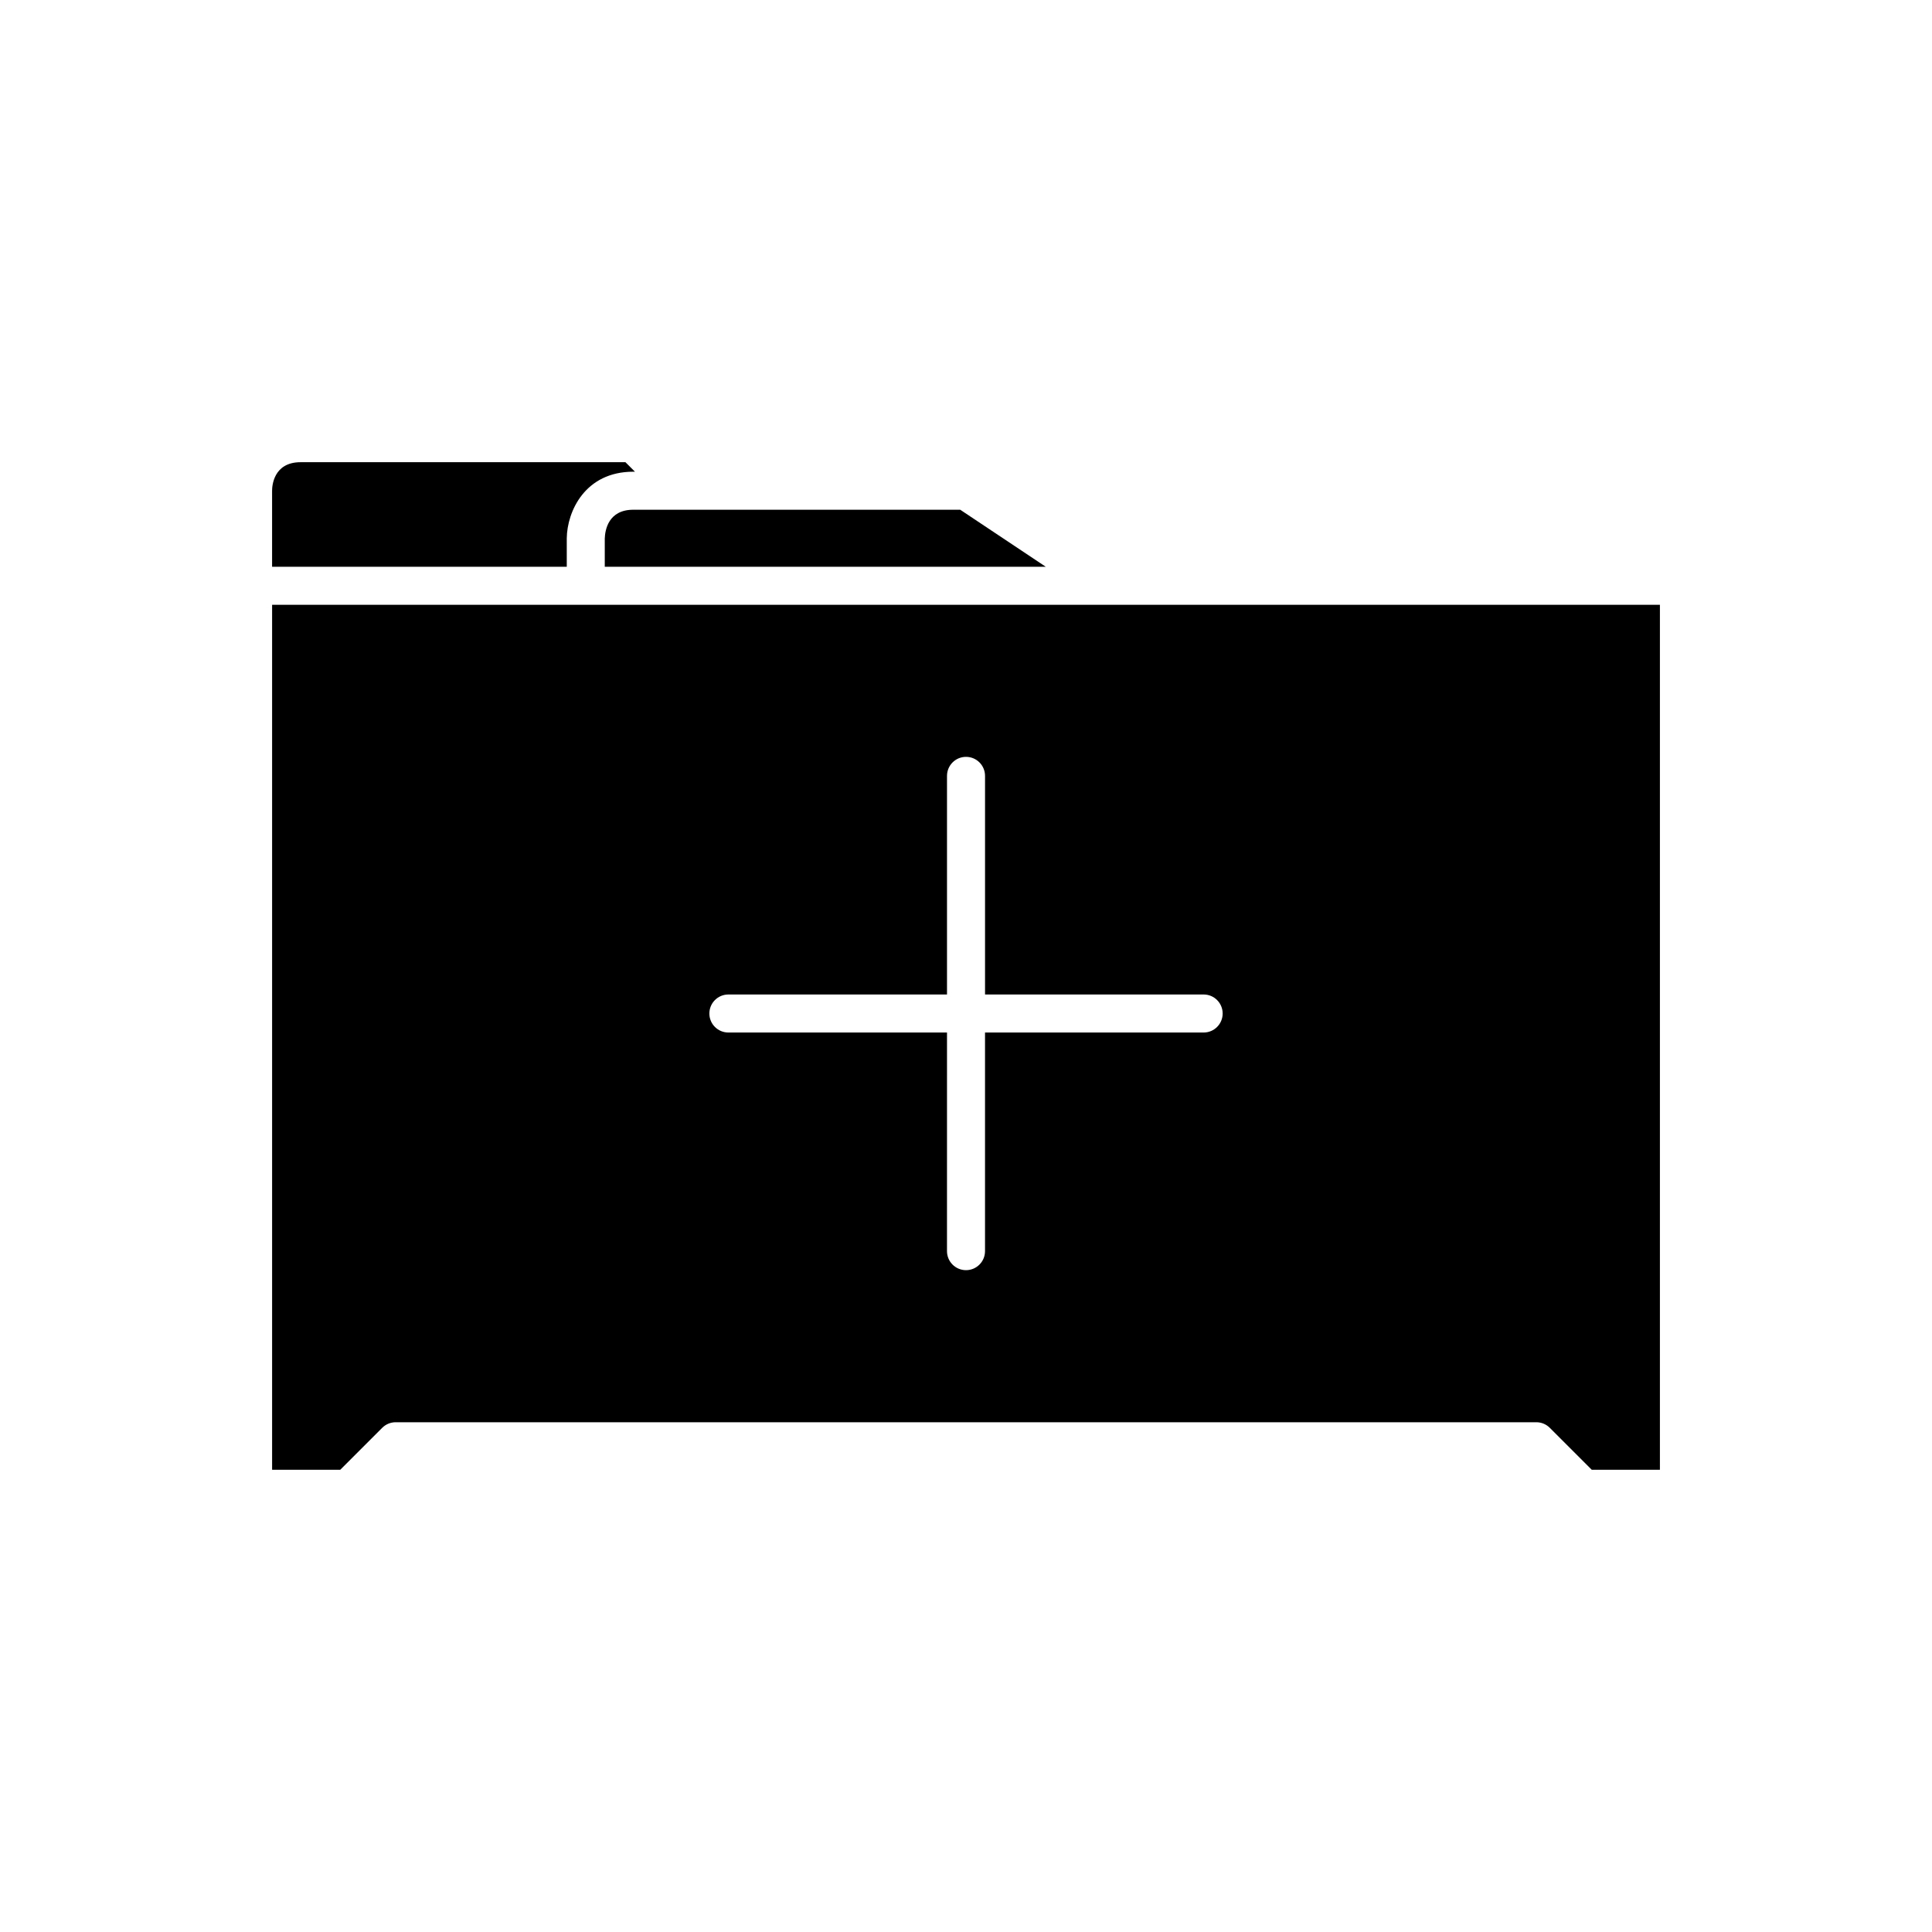 <?xml version="1.0" encoding="UTF-8"?>
<!-- Uploaded to: ICON Repo, www.iconrepo.com, Generator: ICON Repo Mixer Tools -->
<svg fill="#000000" width="800px" height="800px" version="1.1" viewBox="144 144 512 512" xmlns="http://www.w3.org/2000/svg">
 <g>
  <path d="m304.27 286.75v7.449h116.87l-22.672-15.113h-86.641c-6.602 0-7.488 5.359-7.559 7.664z"/>
  <path d="m294.2 286.64c0.09-7.125 4.856-17.633 17.633-17.633h0.434l-2.519-2.519h-86.082c-7.191 0-7.559 6.297-7.559 7.559v20.152h78.094z"/>
  <path d="m437.79 304.27h-221.68v229.23h18.066l11.121-11.121c0.941-0.941 2.219-1.473 3.559-1.473h302.29c1.34 0 2.617 0.531 3.562 1.477l11.121 11.117h18.066v-229.23zm30.227 108.32c0 2.781-2.254 5.039-5.039 5.039h-57.938v57.938c0 2.781-2.254 5.039-5.039 5.039s-5.039-2.254-5.039-5.039l0.004-57.938h-57.938c-2.785 0-5.039-2.254-5.039-5.039 0-2.781 2.254-5.039 5.039-5.039h57.938v-57.938c0-2.781 2.254-5.039 5.039-5.039s5.039 2.254 5.039 5.039v57.938h57.938c2.781 0 5.035 2.258 5.035 5.039z"/>
 </g>
</svg>
